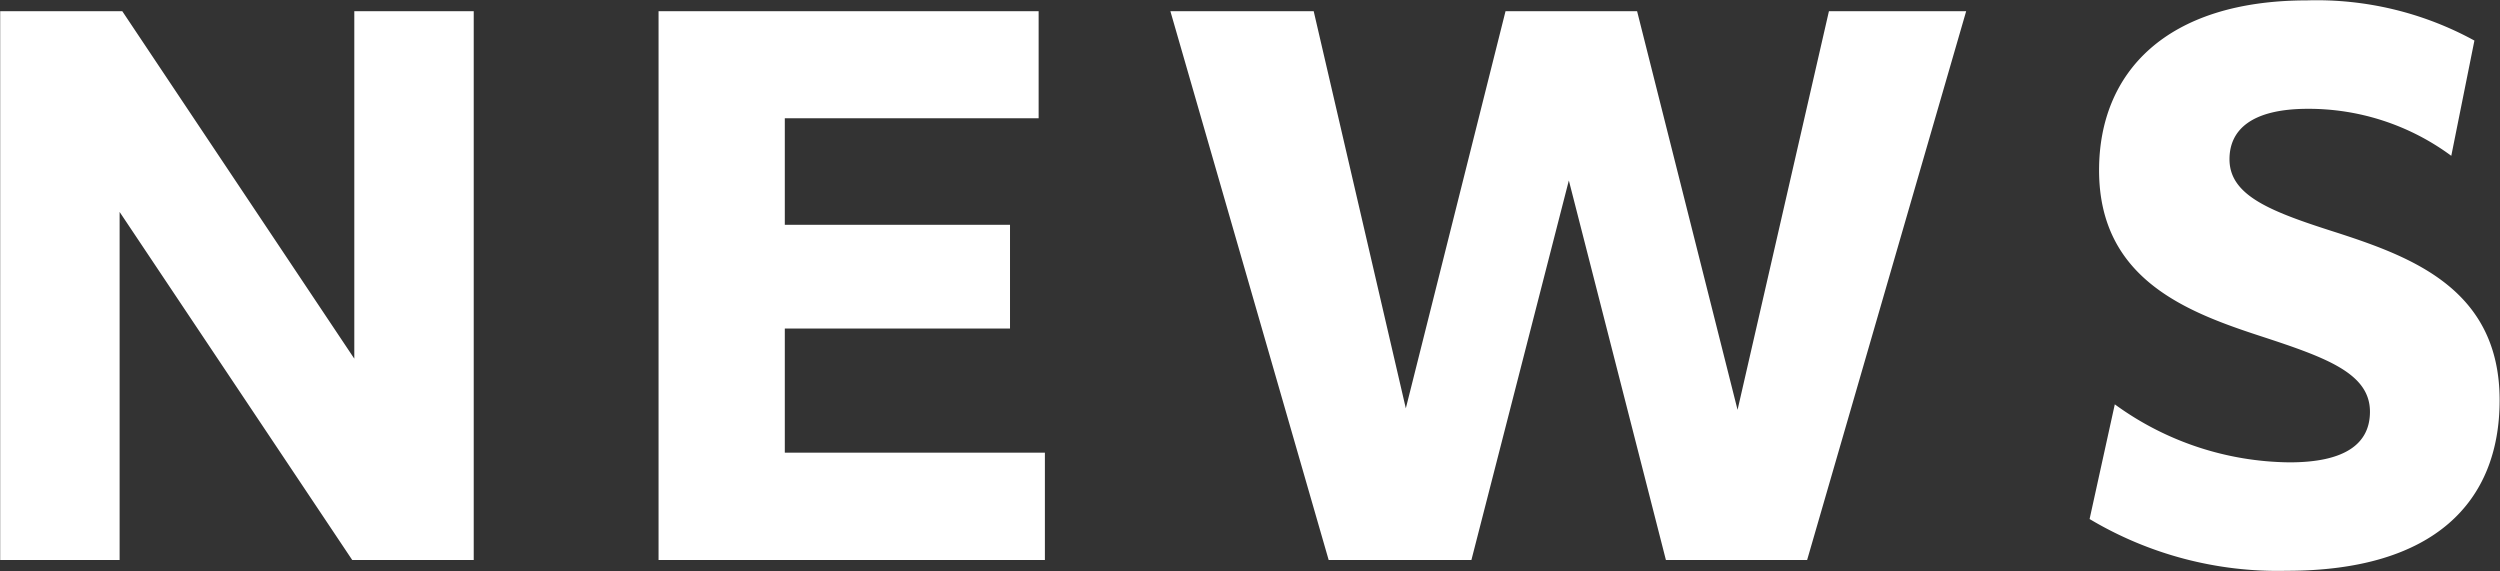 <svg xmlns="http://www.w3.org/2000/svg" width="131.88" height="30.13" viewBox="0 0 131.88 30.13">
  <rect x="0" y="0" width="131.88" height="30.13" fill="#333333" stroke="none"/>
  <defs>
    <style>
      .cls-1 {
        fill: #fff;
        fill-rule: evenodd;
      }
    </style>
  </defs>
  <path id="txt_news.svg" class="cls-1" d="M2399.53,1898.55c-2.99,0-4.14,1.12-4.14,2.66,0,1.95,2.23,2.78,5.72,3.89,4,1.3,8.53,3.03,8.53,8.82,0,5.37-3.45,9-11.23,9a19.365,19.365,0,0,1-10.4-2.73l1.33-6.05a15.891,15.891,0,0,0,9.22,3.06c2.91,0,4.24-.97,4.24-2.67,0-2.01-2.26-2.84-5.68-3.96-3.96-1.29-8.61-3.02-8.61-8.78,0-5.15,3.53-8.96,10.98-8.96a17.336,17.336,0,0,1,8.82,2.12l-1.22,6.08A12.652,12.652,0,0,0,2399.53,1898.55Zm-33.87,23.8-5.12-20.02-5.14,20.02h-7.53l-8.35-28.95h7.56l4.86,20.95,5.26-20.95h6.94l5.3,21.03,4.82-21.03h7.24l-8.39,28.95h-7.45Zm-53.14-28.95h20.05v5.65h-13.39v5.62h11.88v5.47h-11.88v6.55h13.72v5.66h-20.38V1893.4Zm-28.43,10.59v18.36h-6.3V1893.4h6.44l12.24,18.33V1893.4h6.3v28.95h-6.41Z" transform="translate(-2277.78 -1892.81)"/>
</svg>
